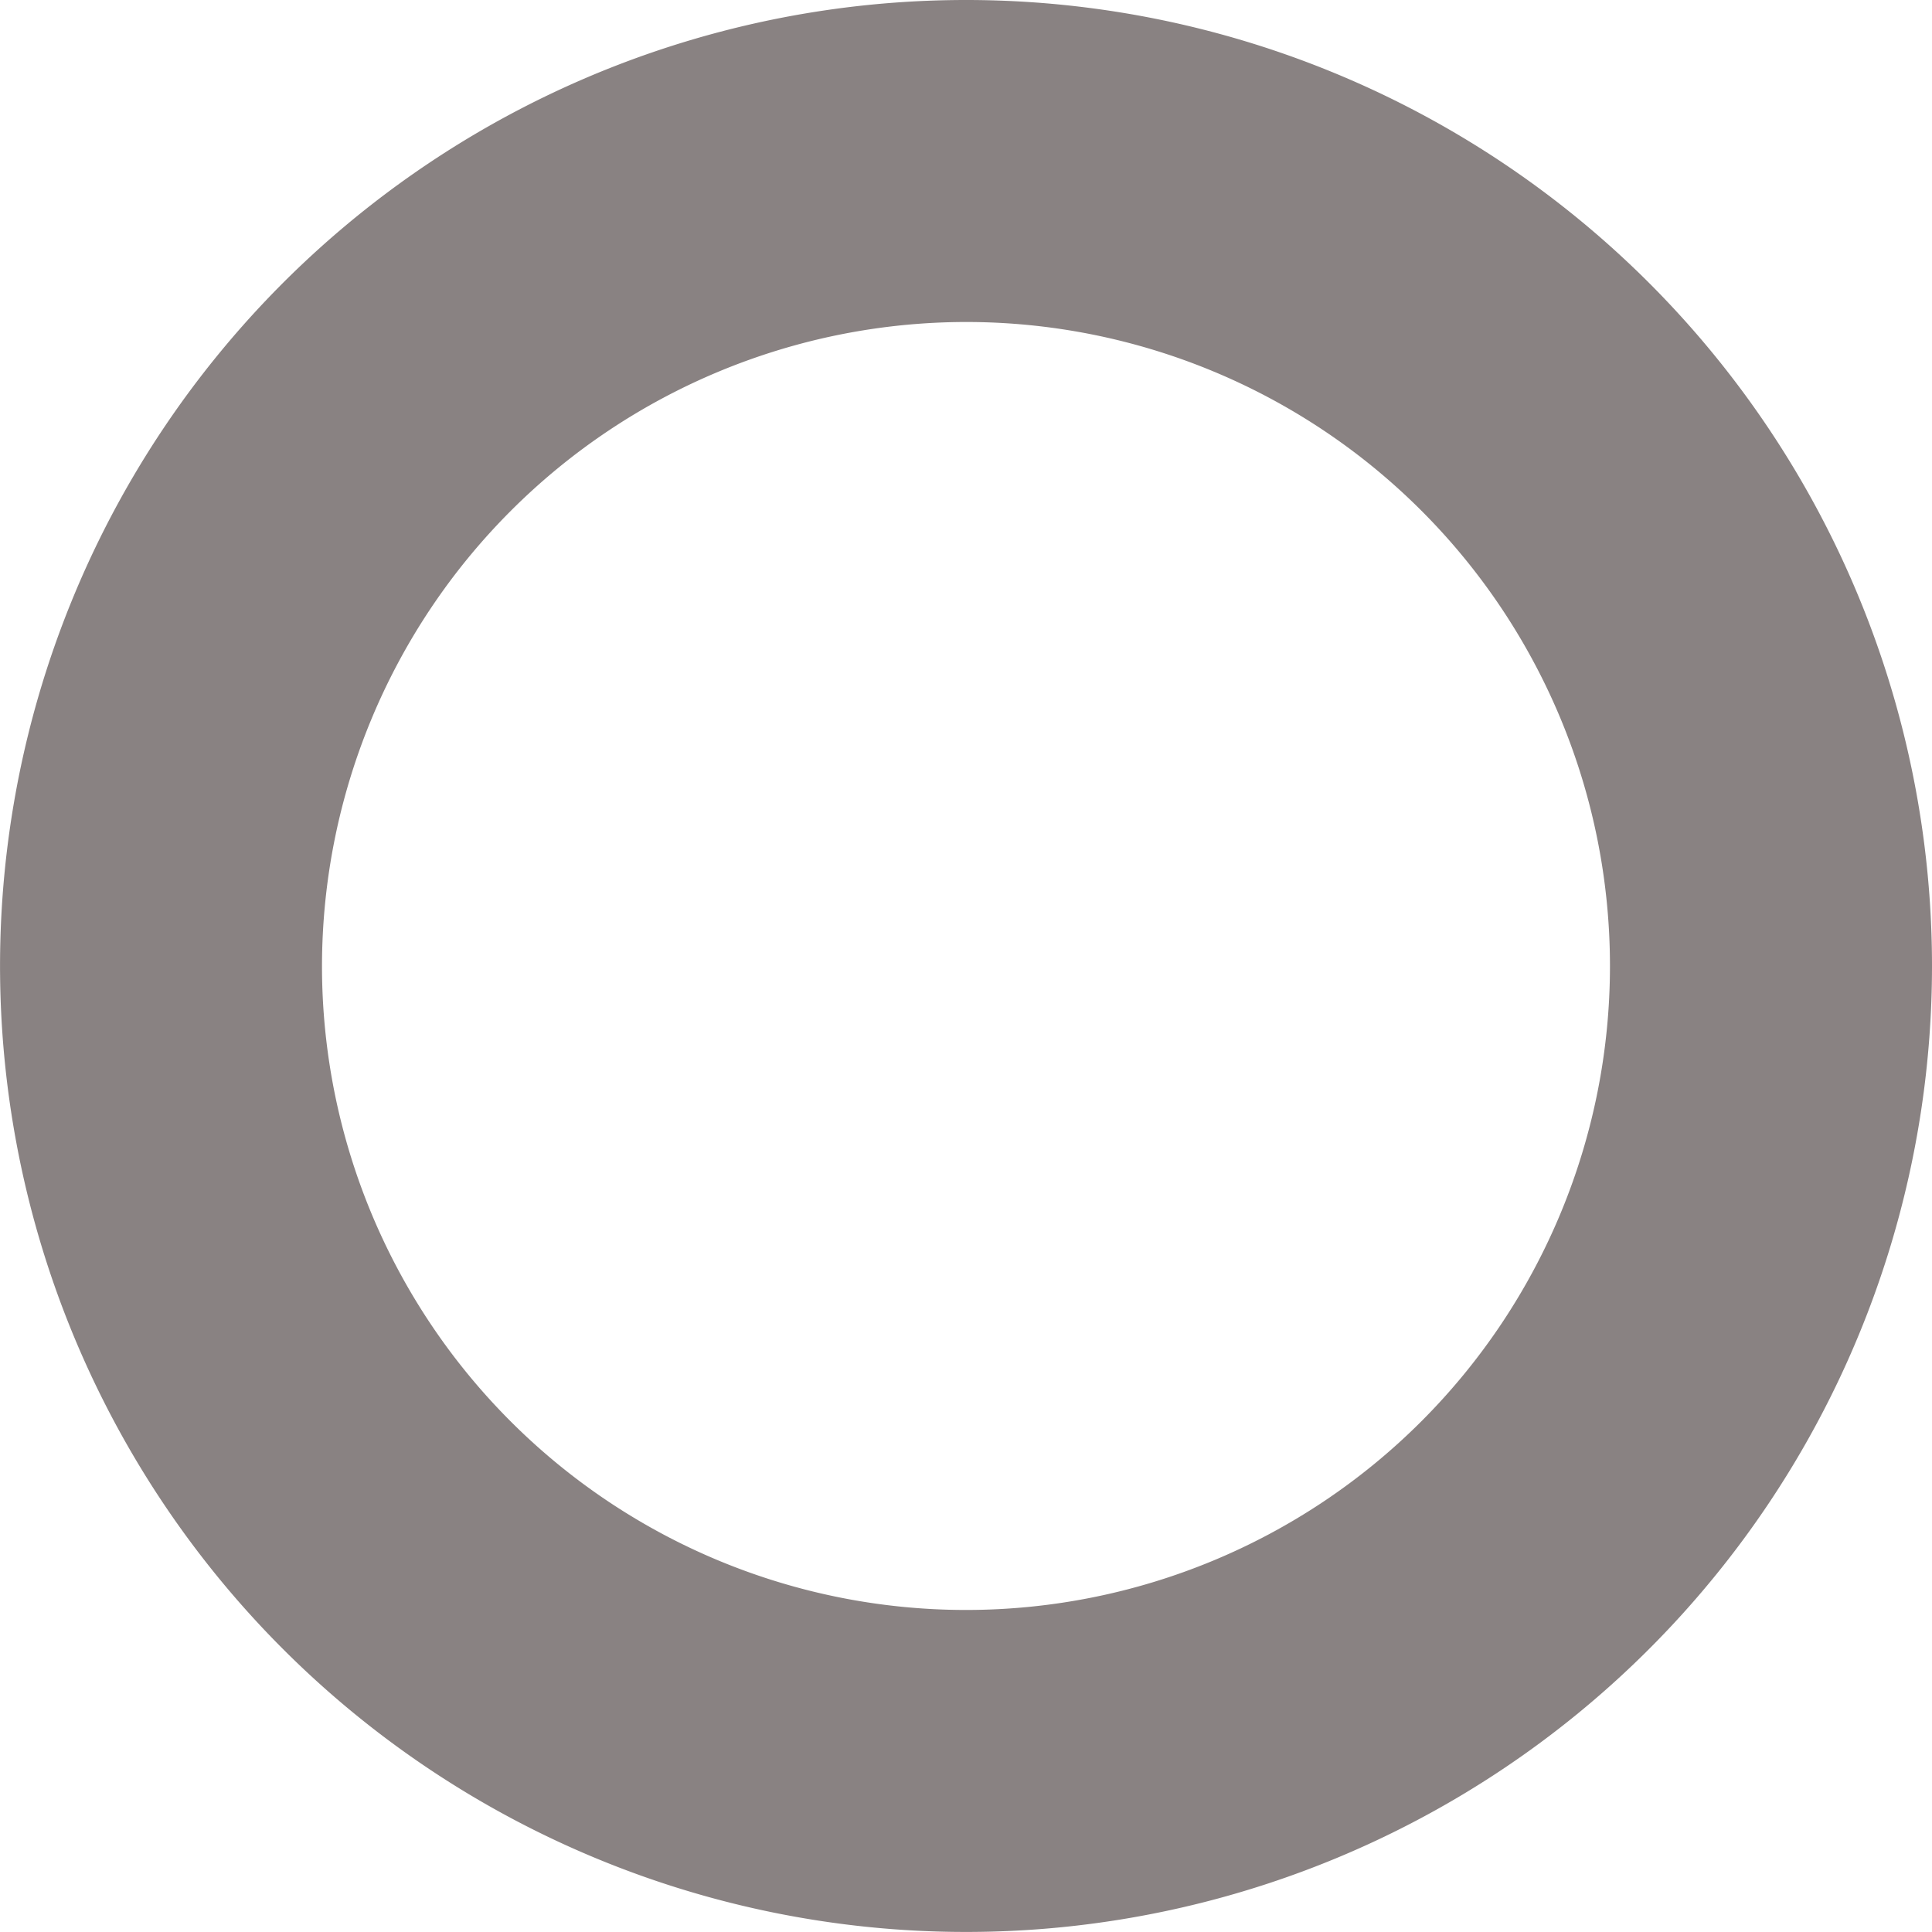 <svg xmlns="http://www.w3.org/2000/svg" viewBox="0 0 42.517 42.517"><defs><style>.cls-1{fill:#898282;}</style></defs><title>アセット 41</title><g id="レイヤー_2" data-name="レイヤー 2"><g id="レイヤー_1-2" data-name="レイヤー 1"><path class="cls-1" d="M21.258,7.086A14.172,14.172,0,1,1,7.086,21.258,14.188,14.188,0,0,1,21.258,7.086m0-7.086A21.258,21.258,0,1,0,42.517,21.258,21.258,21.258,0,0,0,21.258,0Z"/></g></g></svg>